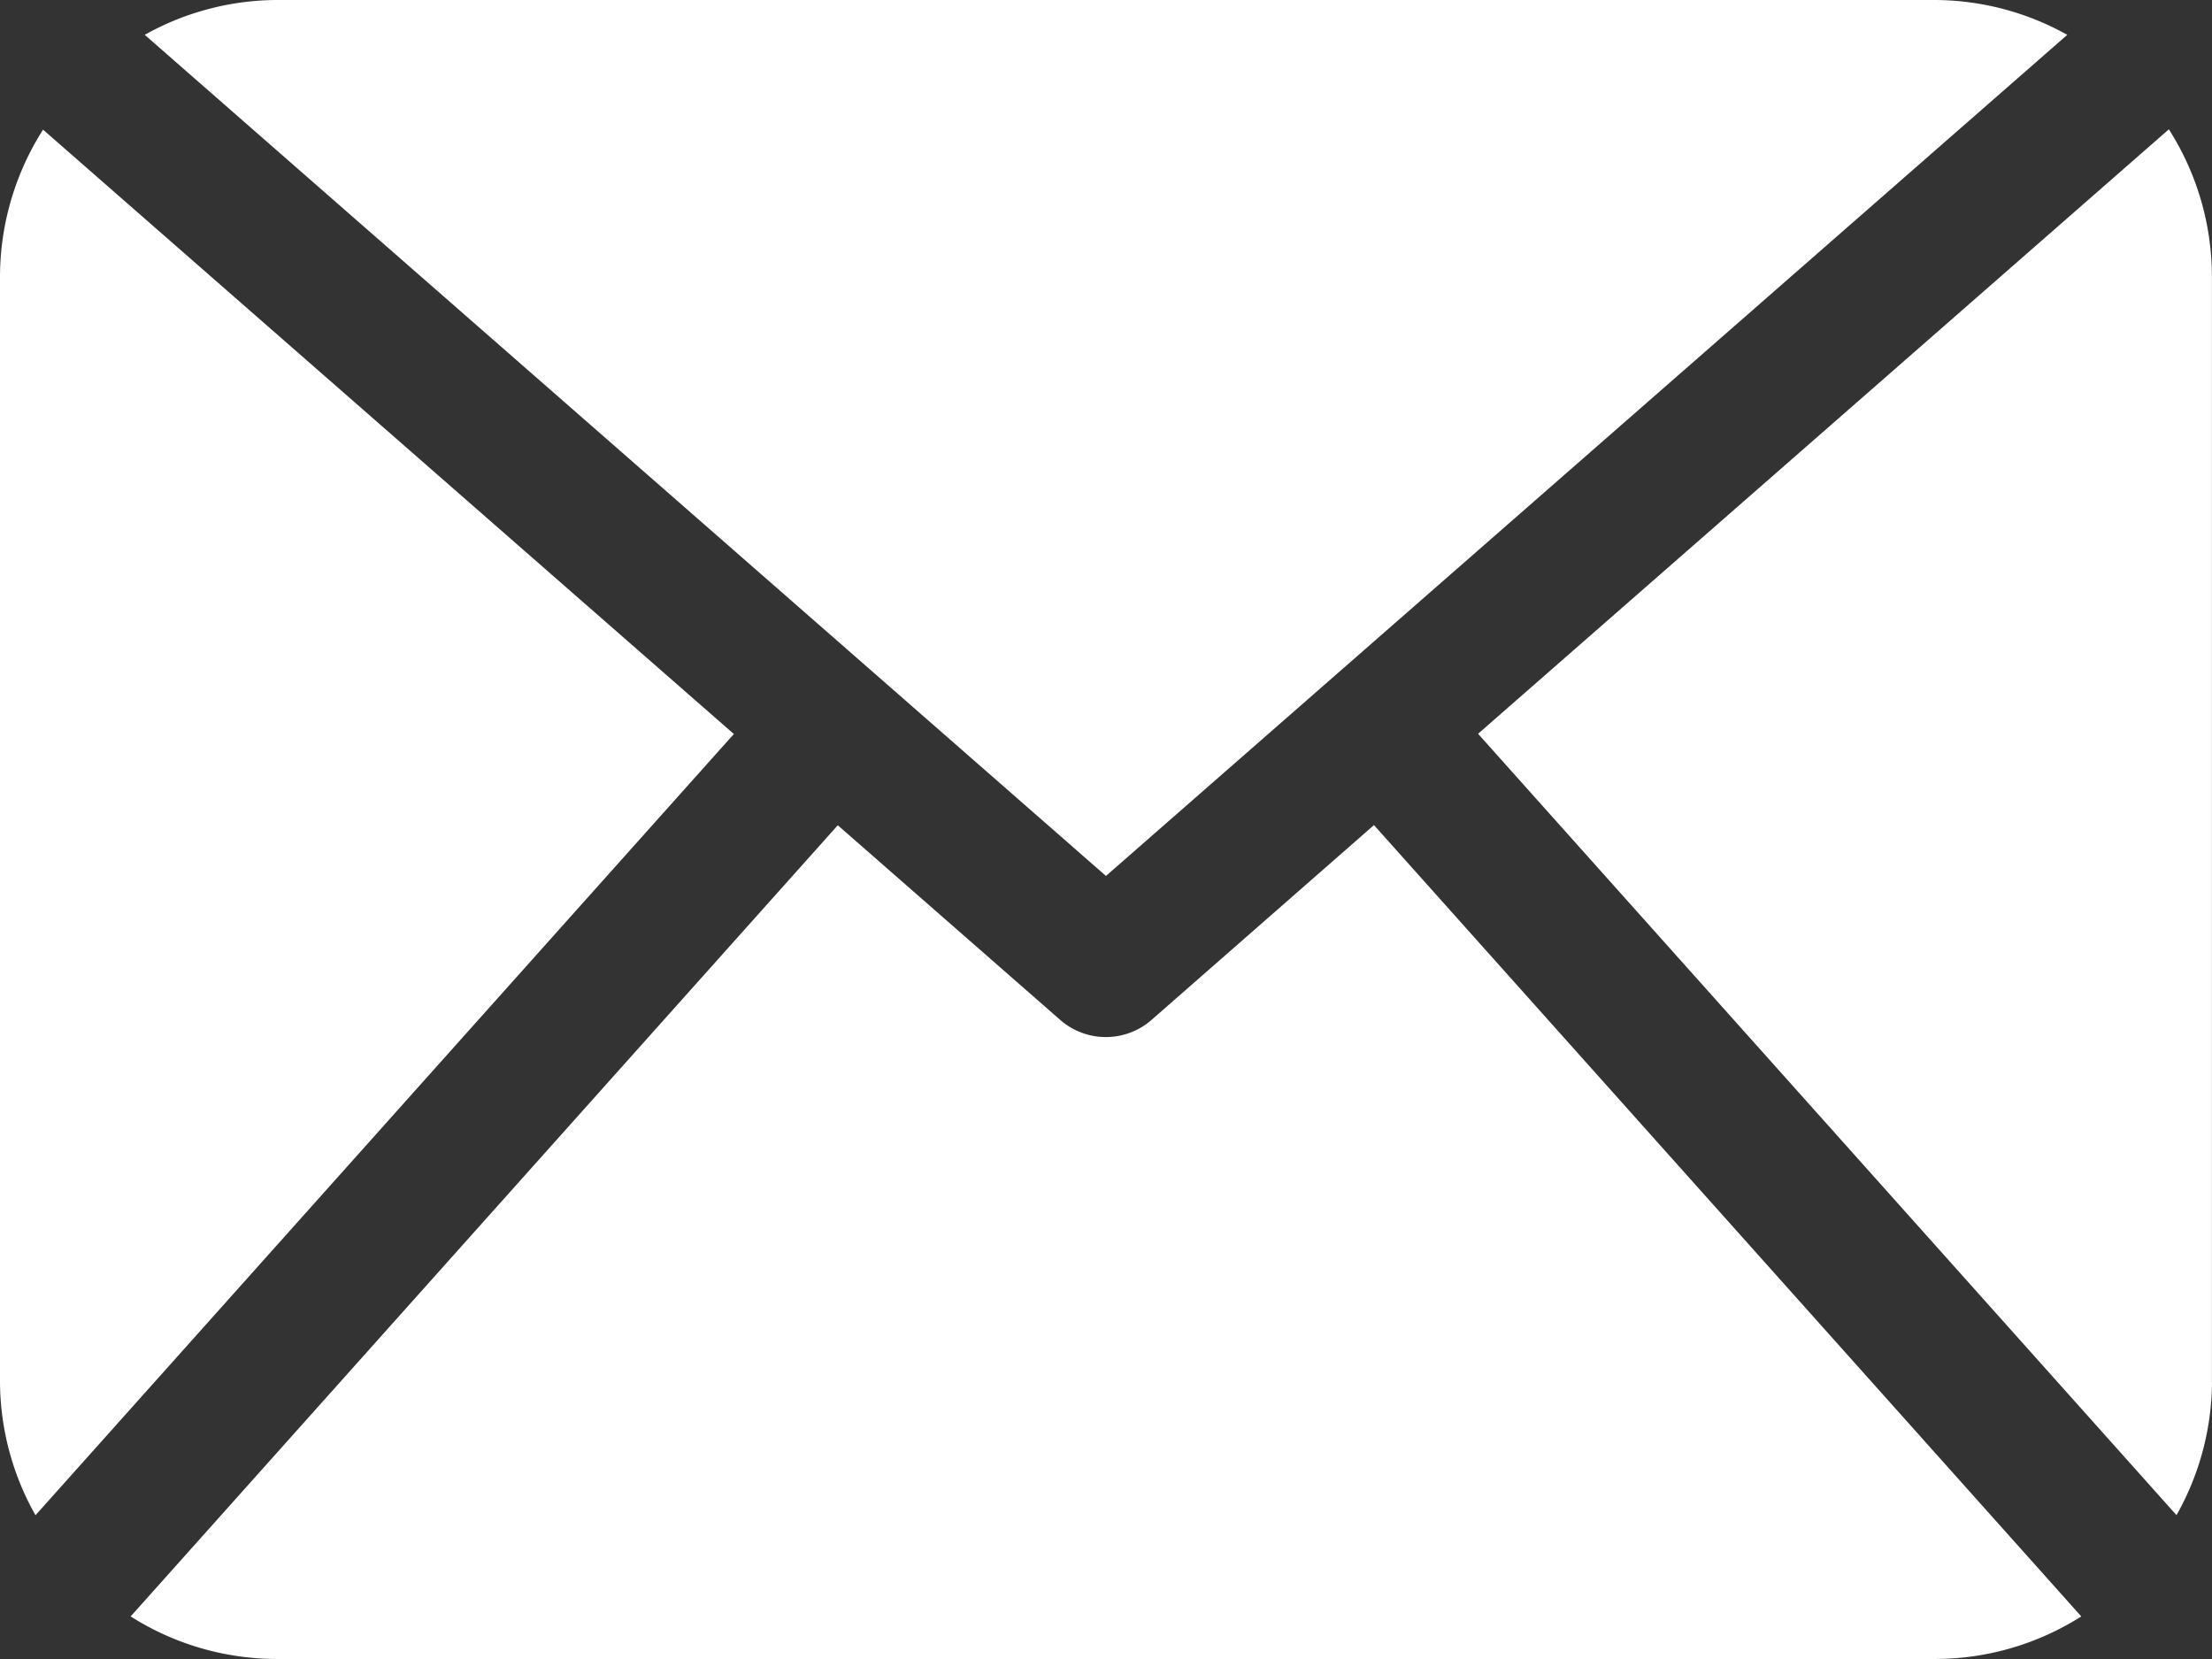 <svg xmlns="http://www.w3.org/2000/svg" width="26.667" height="20" viewBox="0 0 26.667 20">
  <rect x="0" y="0" width="26.667" height="20" fill="#333333" stroke="none"/>
  <g id="mail-black-envelope-symbol" transform="translate(0 -60.651)">
    <path id="Path_193" data-name="Path 193" d="M26.667,77.317a3.3,3.3,0,0,1-.428,1.6l-8.42-9.42,8.328-7.287a3.309,3.309,0,0,1,.519,1.771V77.317ZM13.333,71.211l11.589-10.14a3.292,3.292,0,0,0-1.589-.42h-20a3.28,3.28,0,0,0-1.588.42Zm3.231-.613-2.682,2.349a.836.836,0,0,1-1.1,0L10.1,70.6,1.575,80.138a3.293,3.293,0,0,0,1.758.513h20a3.293,3.293,0,0,0,1.758-.513ZM.519,62.214A3.309,3.309,0,0,0,0,63.984V77.318a3.293,3.293,0,0,0,.428,1.6L8.847,69.5Z" transform="translate(0)" fill="#fff"/>
  </g>
</svg>
